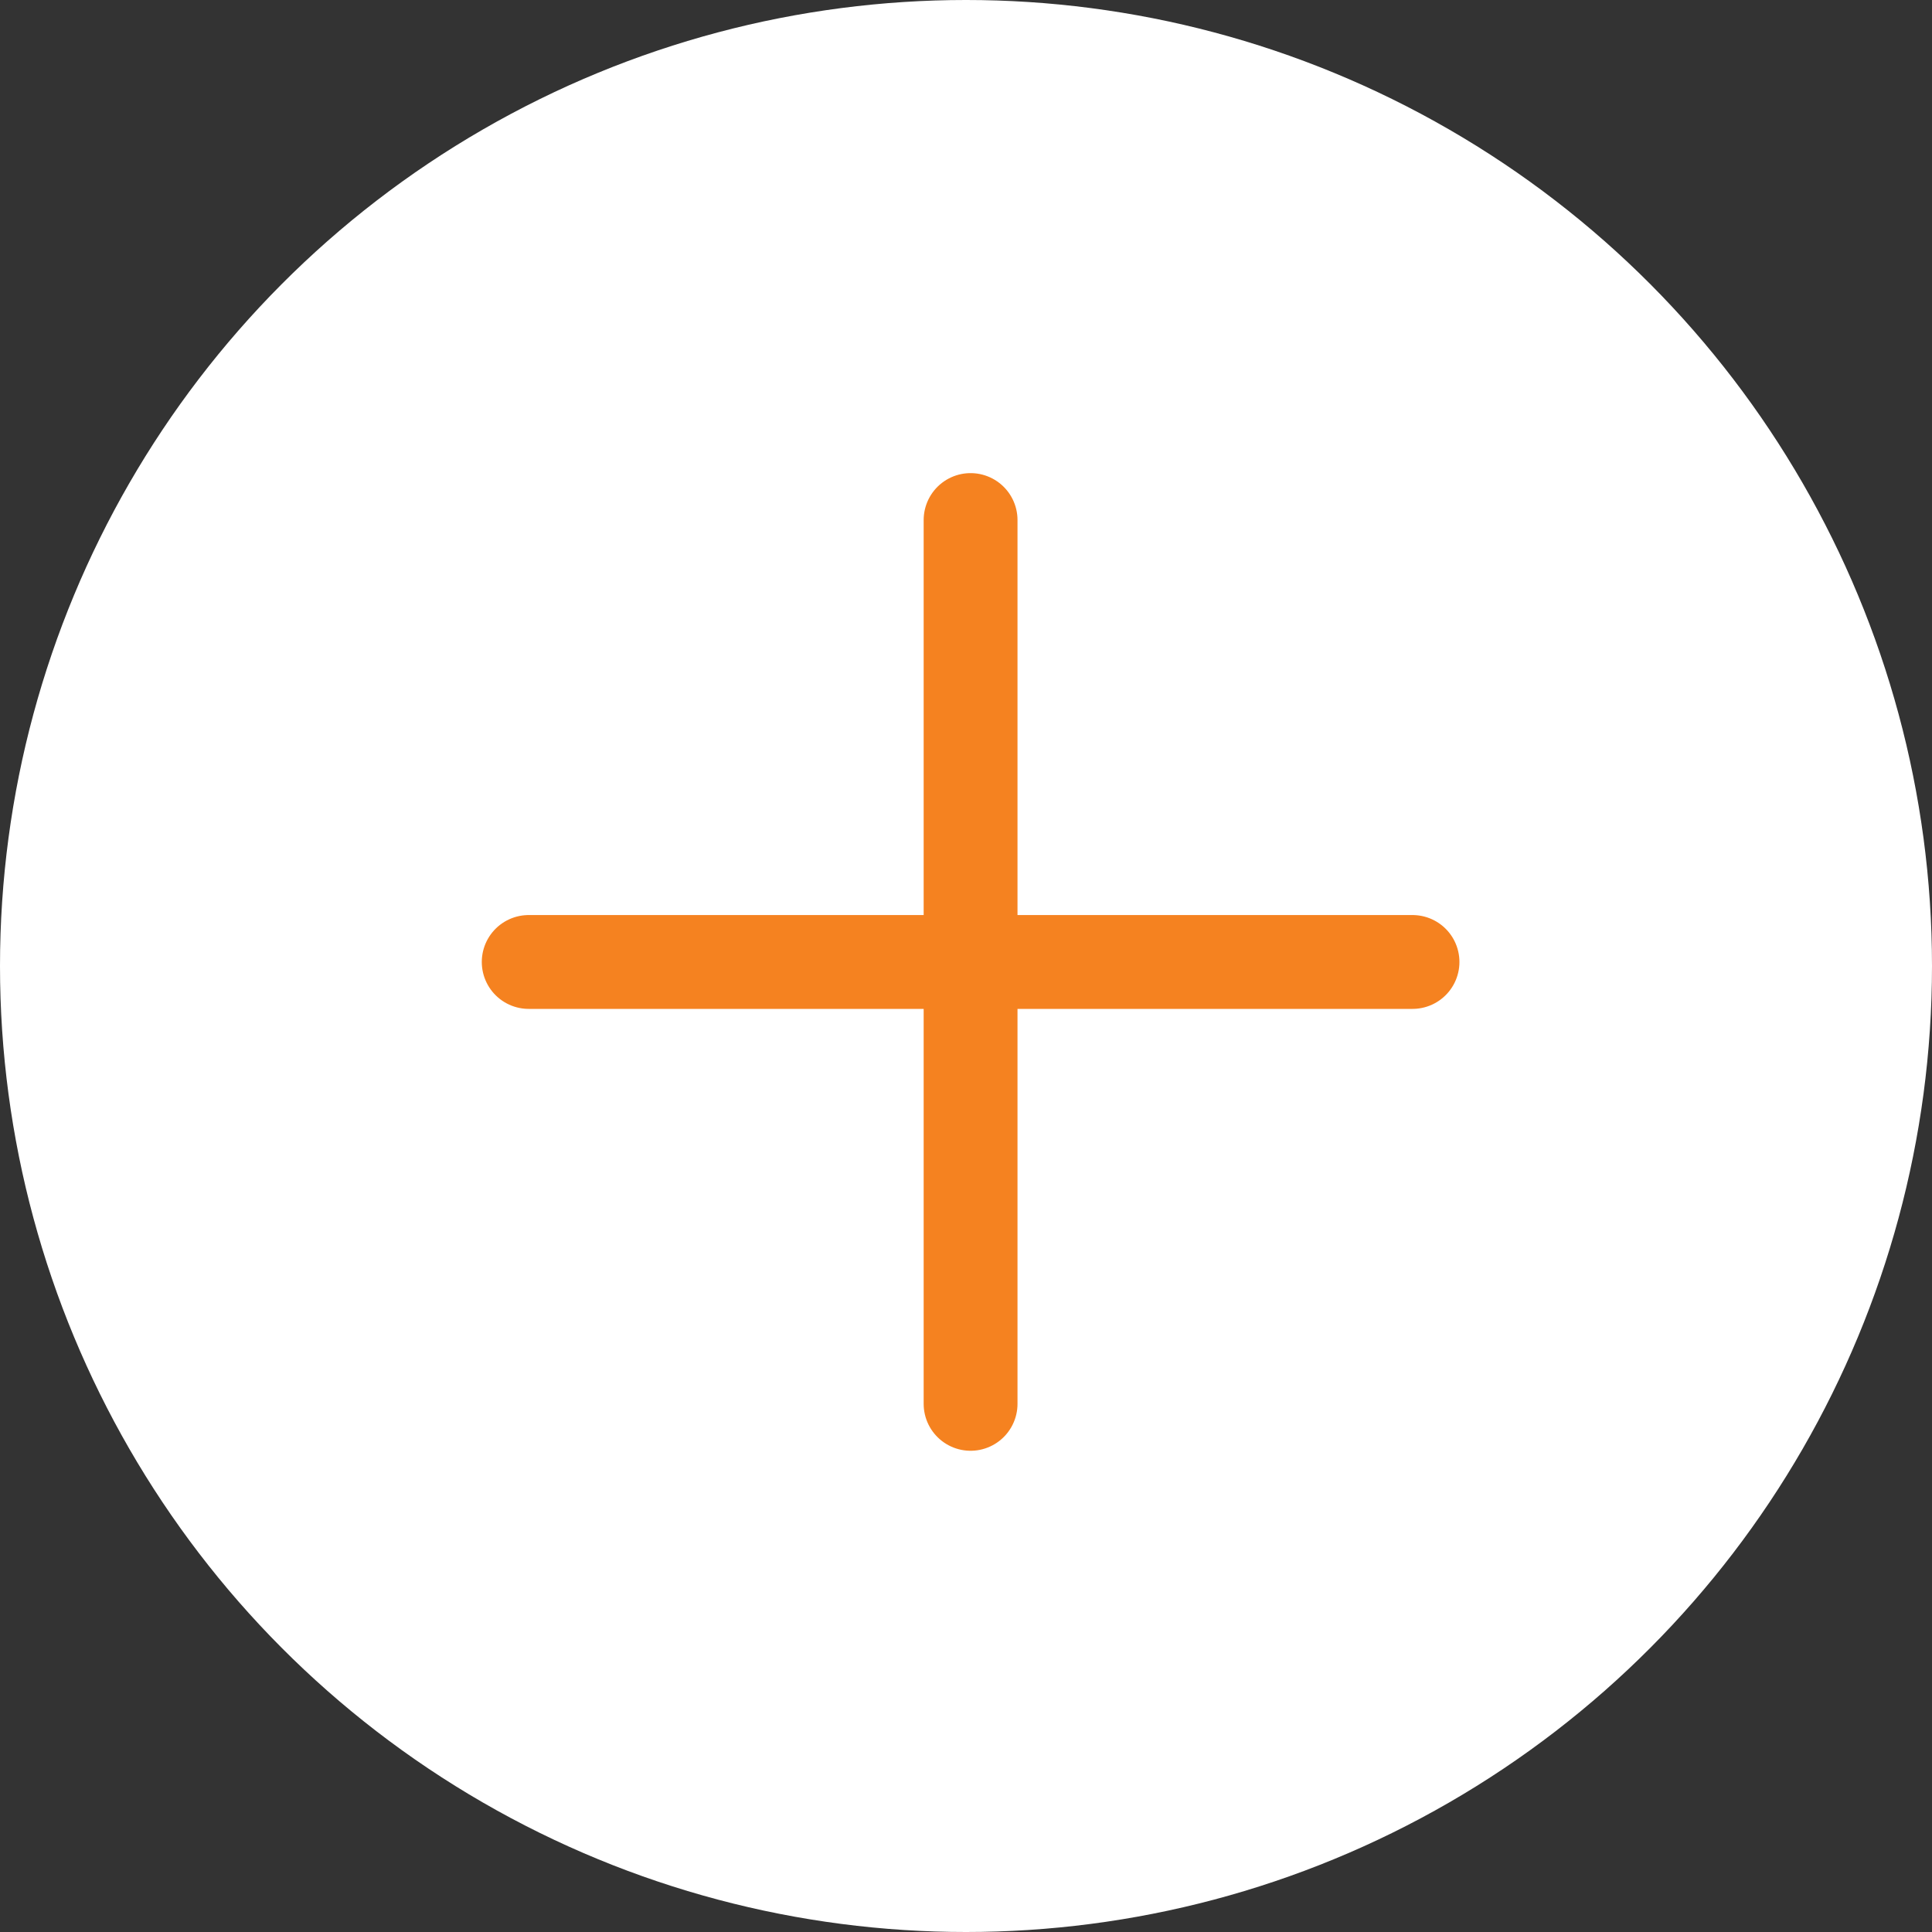 <svg xmlns="http://www.w3.org/2000/svg" width="35" height="35" viewBox="0 0 35 35">
  <rect x="0" y="0" width="35" height="35" fill="#333333" stroke="none"/>
  <g id="venuePlusIcon" transform="translate(0.451 0.292)">
    <circle id="Ellipse_4" data-name="Ellipse 4" cx="17.5" cy="17.5" r="17.5" transform="translate(-0.451 -0.292)" fill="#fff"/>
    <g id="Group_6363" data-name="Group 6363" transform="translate(9.127 9.129)">
      <line id="Line_14" data-name="Line 14" x2="16.011" transform="translate(0 8.006)" fill="none" stroke="#f58220" stroke-linecap="round" stroke-linejoin="round" stroke-width="1.7"/>
      <line id="Line_15" data-name="Line 15" y2="16.011" transform="translate(8.005)" fill="none" stroke="#f58220" stroke-linecap="round" stroke-linejoin="round" stroke-width="1.7"/>
    </g>
  </g>
</svg>
